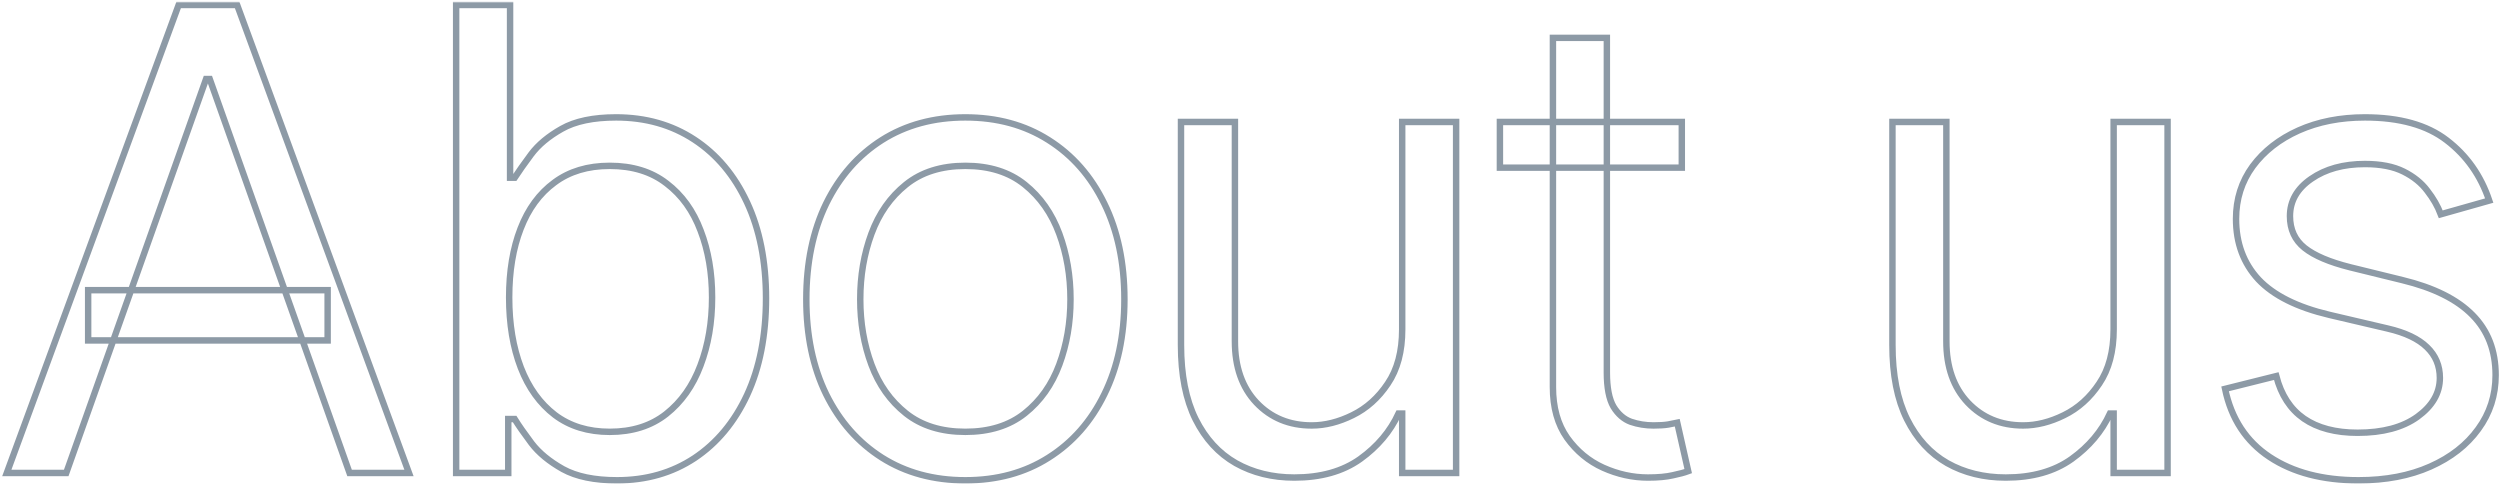 <svg width="777" height="151" viewBox="0 0 777 151" fill="none" xmlns="http://www.w3.org/2000/svg">
<mask id="path-1-outside-1_902_9" maskUnits="userSpaceOnUse" x="0.114" y="0.545" width="777" height="150" fill="black">
<rect fill="white" x="0.114" y="0.545" width="777" height="150"/>
<path d="M20.58 146.999H2.114L55.523 1.545H73.705L127.114 146.999H108.648L65.182 24.556H64.046L20.58 146.999ZM27.398 90.181H101.83V105.806H27.398V90.181ZM141.77 146.999V1.545H158.531V55.238H159.952C161.183 53.344 162.887 50.929 165.065 47.994C167.291 45.011 170.463 42.359 174.583 40.039C178.749 37.672 184.384 36.488 191.486 36.488C200.672 36.488 208.768 38.785 215.776 43.377C222.783 47.97 228.252 54.48 232.182 62.909C236.112 71.337 238.077 81.28 238.077 92.738C238.077 104.291 236.112 114.305 232.182 122.781C228.252 131.209 222.807 137.743 215.847 142.383C208.886 146.976 200.861 149.272 191.77 149.272C184.762 149.272 179.152 148.112 174.938 145.792C170.724 143.425 167.48 140.749 165.208 137.767C162.935 134.736 161.183 132.227 159.952 130.238H157.963V146.999H141.77ZM158.247 92.454C158.247 100.693 159.455 107.961 161.869 114.258C164.284 120.508 167.812 125.409 172.452 128.96C177.092 132.463 182.774 134.215 189.497 134.215C196.505 134.215 202.352 132.369 207.04 128.676C211.775 124.935 215.326 119.916 217.693 113.619C220.108 107.274 221.315 100.219 221.315 92.454C221.315 84.784 220.132 77.871 217.764 71.715C215.444 65.513 211.917 60.612 207.182 57.014C202.494 53.368 196.6 51.545 189.497 51.545C182.679 51.545 176.95 53.273 172.31 56.73C167.67 60.139 164.166 64.921 161.798 71.076C159.431 77.184 158.247 84.31 158.247 92.454ZM300.034 149.272C290.186 149.272 281.545 146.928 274.111 142.241C266.725 137.553 260.948 130.996 256.781 122.568C252.662 114.14 250.602 104.291 250.602 93.022C250.602 81.659 252.662 71.739 256.781 63.264C260.948 54.788 266.725 48.207 274.111 43.519C281.545 38.832 290.186 36.488 300.034 36.488C309.883 36.488 318.5 38.832 325.887 43.519C333.32 48.207 339.097 54.788 343.216 63.264C347.383 71.739 349.466 81.659 349.466 93.022C349.466 104.291 347.383 114.14 343.216 122.568C339.097 130.996 333.32 137.553 325.887 142.241C318.5 146.928 309.883 149.272 300.034 149.272ZM300.034 134.215C307.515 134.215 313.671 132.298 318.5 128.463C323.33 124.627 326.904 119.585 329.225 113.335C331.545 107.085 332.705 100.314 332.705 93.022C332.705 85.731 331.545 78.936 329.225 72.639C326.904 66.341 323.33 61.251 318.5 57.369C313.671 53.486 307.515 51.545 300.034 51.545C292.553 51.545 286.398 53.486 281.568 57.369C276.739 61.251 273.164 66.341 270.844 72.639C268.524 78.936 267.364 85.731 267.364 93.022C267.364 100.314 268.524 107.085 270.844 113.335C273.164 119.585 276.739 124.627 281.568 128.463C286.398 132.298 292.553 134.215 300.034 134.215ZM435.802 102.397V37.909H452.563V146.999H435.802V128.534H434.666C432.109 134.073 428.132 138.785 422.734 142.667C417.336 146.502 410.518 148.42 402.279 148.42C395.461 148.42 389.4 146.928 384.097 143.945C378.794 140.915 374.628 136.37 371.597 130.309C368.567 124.201 367.052 116.507 367.052 107.227V37.909H383.813V106.09C383.813 114.045 386.039 120.39 390.489 125.124C394.988 129.859 400.717 132.227 407.677 132.227C411.844 132.227 416.081 131.161 420.39 129.031C424.746 126.9 428.392 123.633 431.328 119.23C434.31 114.826 435.802 109.215 435.802 102.397ZM522.706 37.909V52.113H466.172V37.909H522.706ZM482.649 11.772H499.411V115.749C499.411 120.484 500.097 124.035 501.47 126.403C502.891 128.723 504.69 130.285 506.868 131.09C509.093 131.848 511.437 132.227 513.899 132.227C515.746 132.227 517.261 132.132 518.445 131.943C519.628 131.706 520.575 131.517 521.286 131.374L524.695 146.431C523.558 146.857 521.972 147.284 519.936 147.71C517.9 148.183 515.32 148.42 512.195 148.42C507.46 148.42 502.82 147.402 498.274 145.366C493.776 143.33 490.036 140.229 487.053 136.062C484.117 131.895 482.649 126.64 482.649 120.295V11.772ZM656.919 102.397V37.909H673.681V146.999H656.919V128.534H655.783C653.226 134.073 649.249 138.785 643.851 142.667C638.453 146.502 631.635 148.42 623.396 148.42C616.578 148.42 610.518 146.928 605.215 143.945C599.912 140.915 595.745 136.37 592.715 130.309C589.684 124.201 588.169 116.507 588.169 107.227V37.909H604.931V106.09C604.931 114.045 607.156 120.39 611.607 125.124C616.105 129.859 621.834 132.227 628.794 132.227C632.961 132.227 637.199 131.161 641.507 129.031C645.863 126.9 649.509 123.633 652.445 119.23C655.428 114.826 656.919 109.215 656.919 102.397ZM773.653 62.34L758.596 66.602C757.649 64.092 756.252 61.654 754.406 59.286C752.606 56.872 750.144 54.883 747.019 53.321C743.894 51.758 739.893 50.977 735.016 50.977C728.34 50.977 722.777 52.516 718.326 55.593C713.923 58.623 711.721 62.482 711.721 67.17C711.721 71.337 713.236 74.627 716.266 77.042C719.297 79.457 724.032 81.469 730.471 83.079L746.664 87.056C756.418 89.424 763.686 93.046 768.468 97.923C773.25 102.752 775.641 108.979 775.641 116.602C775.641 122.852 773.842 128.439 770.244 133.363C766.693 138.287 761.721 142.17 755.329 145.011C748.937 147.852 741.503 149.272 733.028 149.272C721.901 149.272 712.692 146.857 705.4 142.028C698.108 137.198 693.492 130.143 691.551 120.863L707.46 116.886C708.975 122.757 711.839 127.16 716.053 130.096C720.315 133.032 725.878 134.499 732.744 134.499C740.556 134.499 746.759 132.842 751.352 129.528C755.992 126.166 758.312 122.142 758.312 117.454C758.312 113.666 756.986 110.494 754.335 107.937C751.683 105.333 747.611 103.392 742.119 102.113L723.937 97.852C713.946 95.484 706.607 91.815 701.92 86.843C697.28 81.824 694.96 75.551 694.96 68.022C694.96 61.867 696.688 56.422 700.144 51.687C703.648 46.952 708.407 43.235 714.42 40.536C720.48 37.837 727.346 36.488 735.016 36.488C745.812 36.488 754.287 38.855 760.443 43.59C766.645 48.325 771.049 54.575 773.653 62.34Z"/>
</mask>
<path d="M20.58 146.999H2.114L55.523 1.545H73.705L127.114 146.999H108.648L65.182 24.556H64.046L20.58 146.999ZM27.398 90.181H101.83V105.806H27.398V90.181ZM141.77 146.999V1.545H158.531V55.238H159.952C161.183 53.344 162.887 50.929 165.065 47.994C167.291 45.011 170.463 42.359 174.583 40.039C178.749 37.672 184.384 36.488 191.486 36.488C200.672 36.488 208.768 38.785 215.776 43.377C222.783 47.97 228.252 54.48 232.182 62.909C236.112 71.337 238.077 81.28 238.077 92.738C238.077 104.291 236.112 114.305 232.182 122.781C228.252 131.209 222.807 137.743 215.847 142.383C208.886 146.976 200.861 149.272 191.77 149.272C184.762 149.272 179.152 148.112 174.938 145.792C170.724 143.425 167.48 140.749 165.208 137.767C162.935 134.736 161.183 132.227 159.952 130.238H157.963V146.999H141.77ZM158.247 92.454C158.247 100.693 159.455 107.961 161.869 114.258C164.284 120.508 167.812 125.409 172.452 128.96C177.092 132.463 182.774 134.215 189.497 134.215C196.505 134.215 202.352 132.369 207.04 128.676C211.775 124.935 215.326 119.916 217.693 113.619C220.108 107.274 221.315 100.219 221.315 92.454C221.315 84.784 220.132 77.871 217.764 71.715C215.444 65.513 211.917 60.612 207.182 57.014C202.494 53.368 196.6 51.545 189.497 51.545C182.679 51.545 176.95 53.273 172.31 56.73C167.67 60.139 164.166 64.921 161.798 71.076C159.431 77.184 158.247 84.31 158.247 92.454ZM300.034 149.272C290.186 149.272 281.545 146.928 274.111 142.241C266.725 137.553 260.948 130.996 256.781 122.568C252.662 114.14 250.602 104.291 250.602 93.022C250.602 81.659 252.662 71.739 256.781 63.264C260.948 54.788 266.725 48.207 274.111 43.519C281.545 38.832 290.186 36.488 300.034 36.488C309.883 36.488 318.5 38.832 325.887 43.519C333.32 48.207 339.097 54.788 343.216 63.264C347.383 71.739 349.466 81.659 349.466 93.022C349.466 104.291 347.383 114.14 343.216 122.568C339.097 130.996 333.32 137.553 325.887 142.241C318.5 146.928 309.883 149.272 300.034 149.272ZM300.034 134.215C307.515 134.215 313.671 132.298 318.5 128.463C323.33 124.627 326.904 119.585 329.225 113.335C331.545 107.085 332.705 100.314 332.705 93.022C332.705 85.731 331.545 78.936 329.225 72.639C326.904 66.341 323.33 61.251 318.5 57.369C313.671 53.486 307.515 51.545 300.034 51.545C292.553 51.545 286.398 53.486 281.568 57.369C276.739 61.251 273.164 66.341 270.844 72.639C268.524 78.936 267.364 85.731 267.364 93.022C267.364 100.314 268.524 107.085 270.844 113.335C273.164 119.585 276.739 124.627 281.568 128.463C286.398 132.298 292.553 134.215 300.034 134.215ZM435.802 102.397V37.909H452.563V146.999H435.802V128.534H434.666C432.109 134.073 428.132 138.785 422.734 142.667C417.336 146.502 410.518 148.42 402.279 148.42C395.461 148.42 389.4 146.928 384.097 143.945C378.794 140.915 374.628 136.37 371.597 130.309C368.567 124.201 367.052 116.507 367.052 107.227V37.909H383.813V106.09C383.813 114.045 386.039 120.39 390.489 125.124C394.988 129.859 400.717 132.227 407.677 132.227C411.844 132.227 416.081 131.161 420.39 129.031C424.746 126.9 428.392 123.633 431.328 119.23C434.31 114.826 435.802 109.215 435.802 102.397ZM522.706 37.909V52.113H466.172V37.909H522.706ZM482.649 11.772H499.411V115.749C499.411 120.484 500.097 124.035 501.47 126.403C502.891 128.723 504.69 130.285 506.868 131.09C509.093 131.848 511.437 132.227 513.899 132.227C515.746 132.227 517.261 132.132 518.445 131.943C519.628 131.706 520.575 131.517 521.286 131.374L524.695 146.431C523.558 146.857 521.972 147.284 519.936 147.71C517.9 148.183 515.32 148.42 512.195 148.42C507.46 148.42 502.82 147.402 498.274 145.366C493.776 143.33 490.036 140.229 487.053 136.062C484.117 131.895 482.649 126.64 482.649 120.295V11.772ZM656.919 102.397V37.909H673.681V146.999H656.919V128.534H655.783C653.226 134.073 649.249 138.785 643.851 142.667C638.453 146.502 631.635 148.42 623.396 148.42C616.578 148.42 610.518 146.928 605.215 143.945C599.912 140.915 595.745 136.37 592.715 130.309C589.684 124.201 588.169 116.507 588.169 107.227V37.909H604.931V106.09C604.931 114.045 607.156 120.39 611.607 125.124C616.105 129.859 621.834 132.227 628.794 132.227C632.961 132.227 637.199 131.161 641.507 129.031C645.863 126.9 649.509 123.633 652.445 119.23C655.428 114.826 656.919 109.215 656.919 102.397ZM773.653 62.34L758.596 66.602C757.649 64.092 756.252 61.654 754.406 59.286C752.606 56.872 750.144 54.883 747.019 53.321C743.894 51.758 739.893 50.977 735.016 50.977C728.34 50.977 722.777 52.516 718.326 55.593C713.923 58.623 711.721 62.482 711.721 67.17C711.721 71.337 713.236 74.627 716.266 77.042C719.297 79.457 724.032 81.469 730.471 83.079L746.664 87.056C756.418 89.424 763.686 93.046 768.468 97.923C773.25 102.752 775.641 108.979 775.641 116.602C775.641 122.852 773.842 128.439 770.244 133.363C766.693 138.287 761.721 142.17 755.329 145.011C748.937 147.852 741.503 149.272 733.028 149.272C721.901 149.272 712.692 146.857 705.4 142.028C698.108 137.198 693.492 130.143 691.551 120.863L707.46 116.886C708.975 122.757 711.839 127.16 716.053 130.096C720.315 133.032 725.878 134.499 732.744 134.499C740.556 134.499 746.759 132.842 751.352 129.528C755.992 126.166 758.312 122.142 758.312 117.454C758.312 113.666 756.986 110.494 754.335 107.937C751.683 105.333 747.611 103.392 742.119 102.113L723.937 97.852C713.946 95.484 706.607 91.815 701.92 86.843C697.28 81.824 694.96 75.551 694.96 68.022C694.96 61.867 696.688 56.422 700.144 51.687C703.648 46.952 708.407 43.235 714.42 40.536C720.48 37.837 727.346 36.488 735.016 36.488C745.812 36.488 754.287 38.855 760.443 43.59C766.645 48.325 771.049 54.575 773.653 62.34Z" stroke="#122D45" stroke-opacity="0.48" stroke-width="2" mask="url(#path-1-outside-1_902_9)"/>
</svg>
